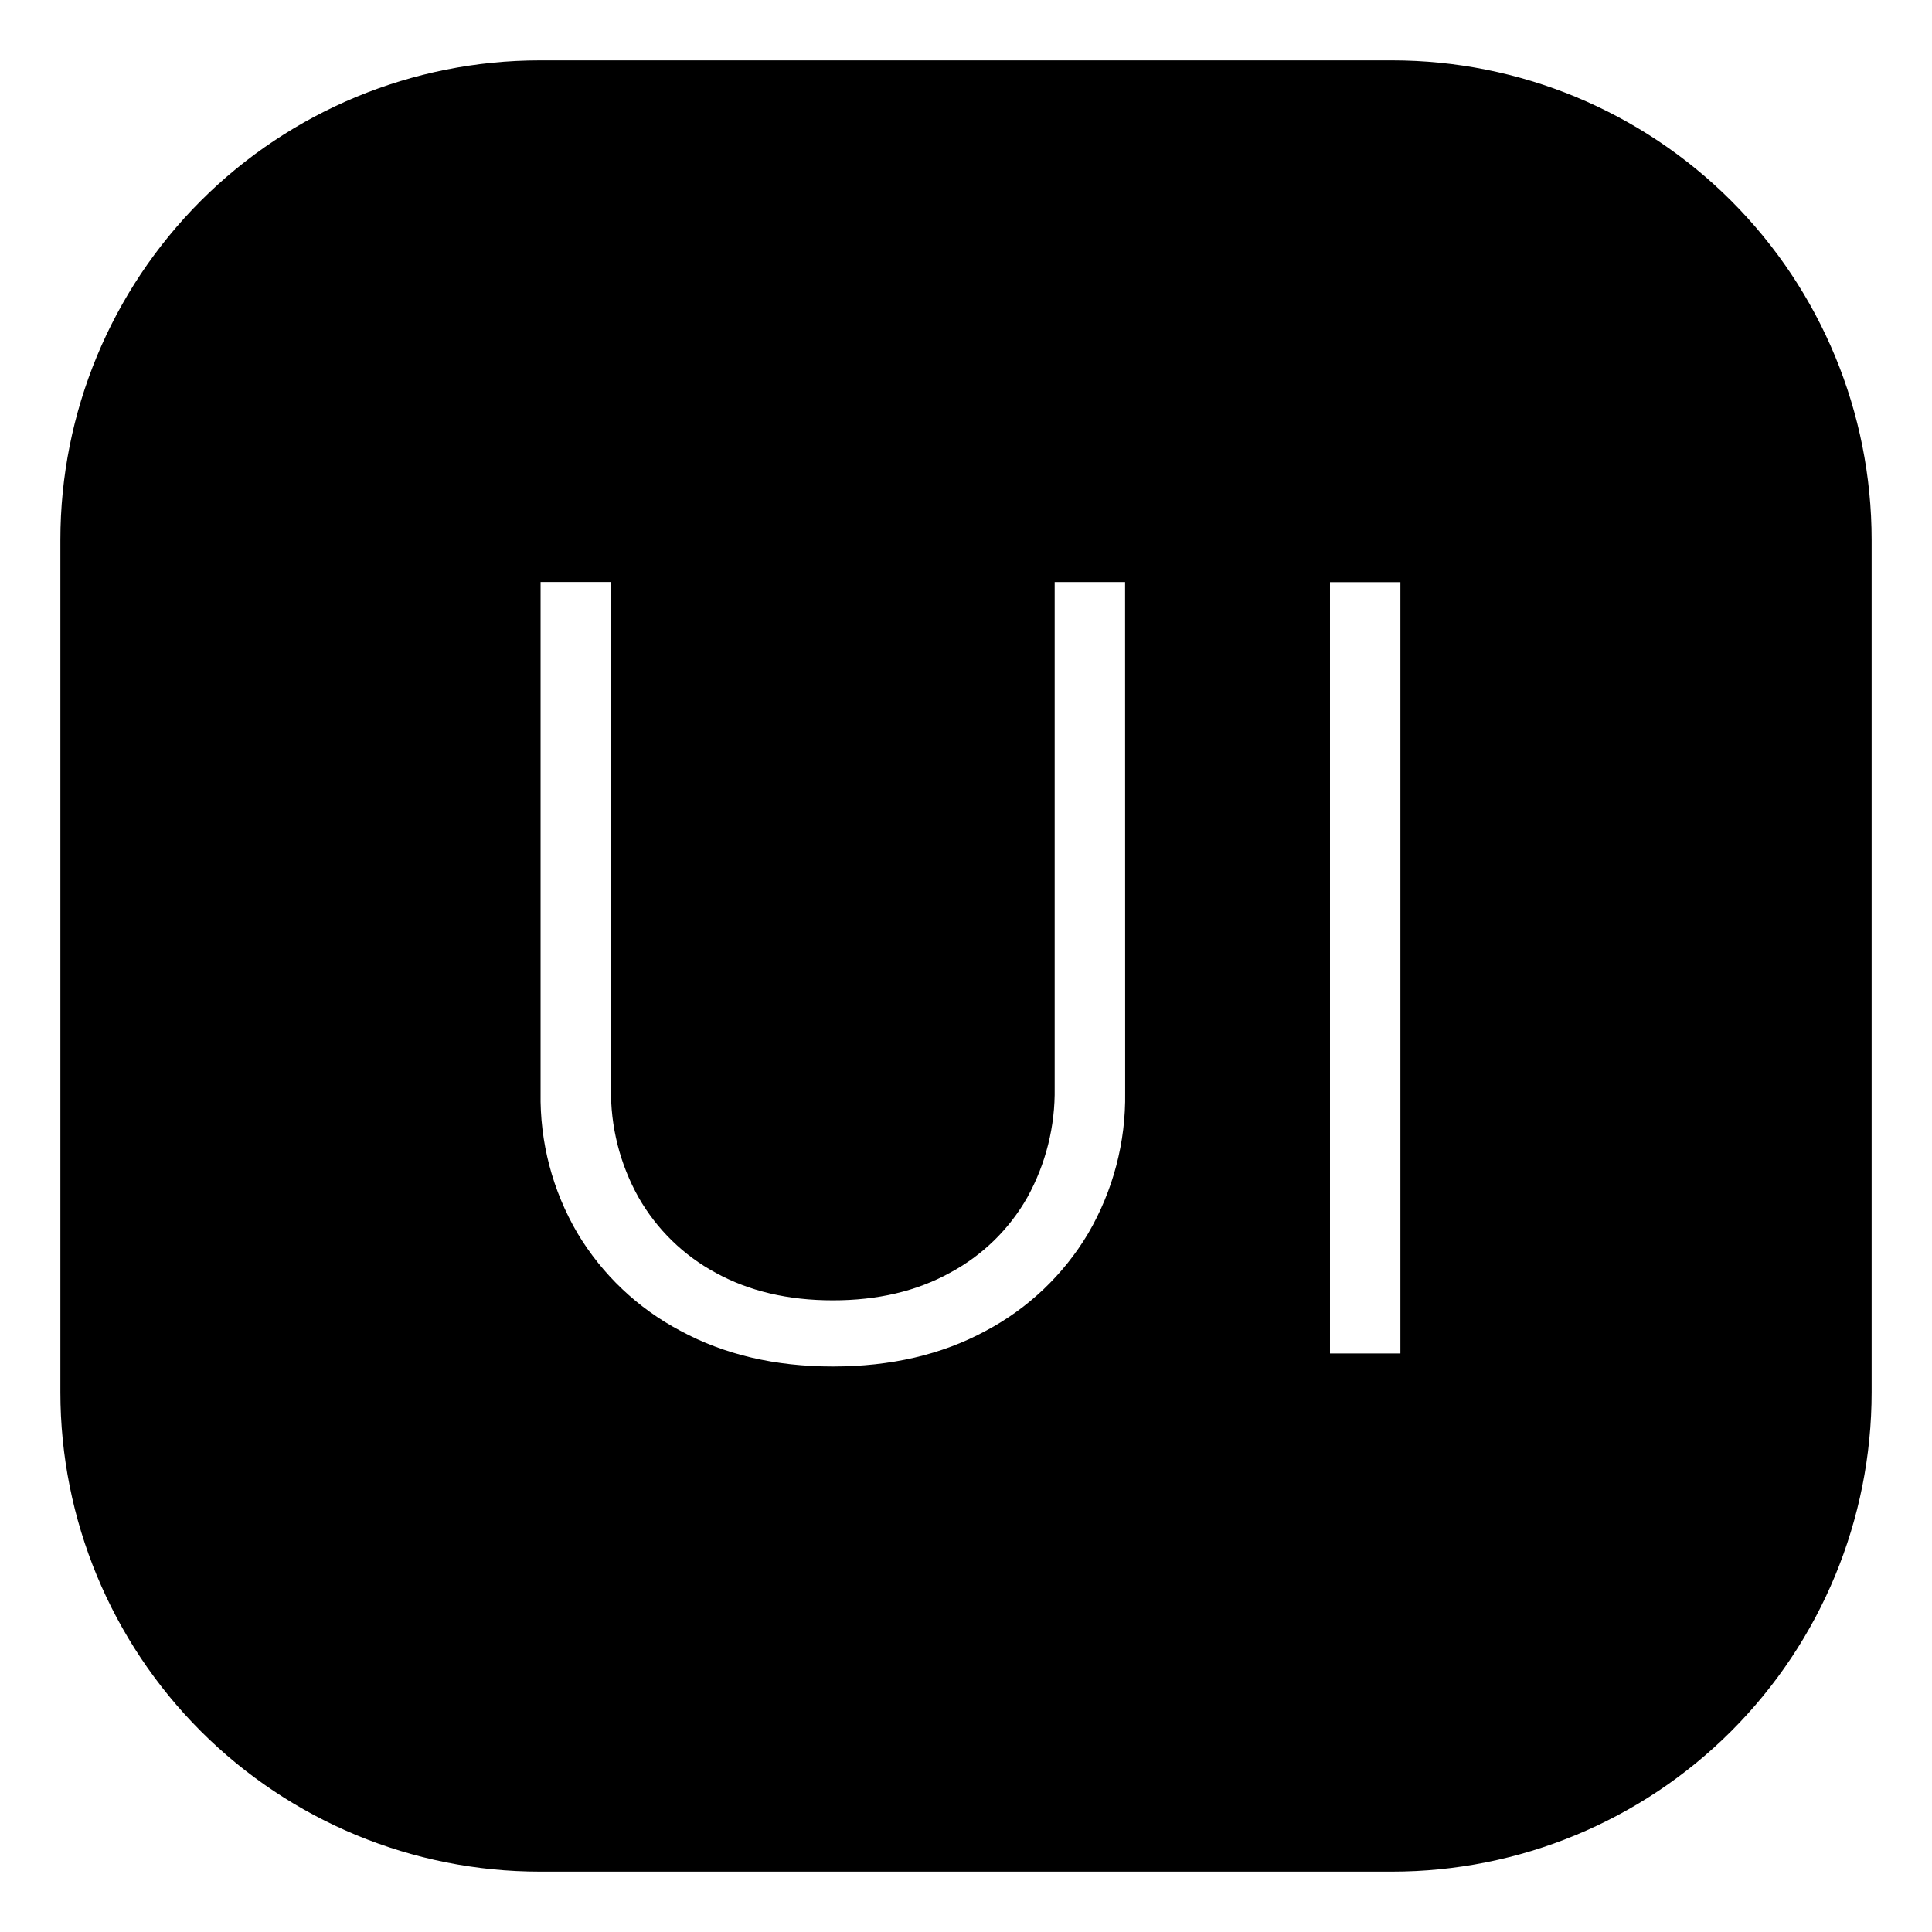 <svg width="128" height="128" viewBox="0 0 128 128" fill="none" xmlns="http://www.w3.org/2000/svg">
<path d="M35.765 4H92.235C100.66 4 108.739 7.347 114.696 13.304C120.653 19.261 124 27.34 124 35.765V92.235C124 100.66 120.653 108.739 114.696 114.696C108.739 120.653 100.66 124 92.235 124H35.765C27.34 124 19.261 120.653 13.304 114.696C7.347 108.739 4 100.66 4 92.235L4 35.765C4 27.34 7.347 19.261 13.304 13.304C19.261 7.347 27.34 4 35.765 4ZM74.54 38.565H69.875V72.075C69.915 74.608 69.291 77.108 68.065 79.325C66.865 81.445 65.085 83.175 62.94 84.325C60.727 85.545 58.138 86.153 55.175 86.15C52.215 86.15 49.632 85.543 47.425 84.33C45.284 83.175 43.51 81.443 42.305 79.33C41.067 77.117 40.437 74.615 40.48 72.08V38.56H35.815V72.395C35.76 75.664 36.605 78.885 38.26 81.705C39.895 84.44 42.25 86.675 45.07 88.165C47.98 89.745 51.348 90.535 55.175 90.535C59.022 90.535 62.395 89.75 65.295 88.18C68.112 86.69 70.465 84.454 72.095 81.715C73.745 78.89 74.595 75.665 74.545 72.395L74.54 38.565ZM92.78 89.665V38.57H88.115V89.67H92.78V89.665Z" fill="#1D68BF" style="fill:#1D68BF;fill:color(display-p3 0.115 0.407 0.75);fill-opacity:1;"/>
</svg>
